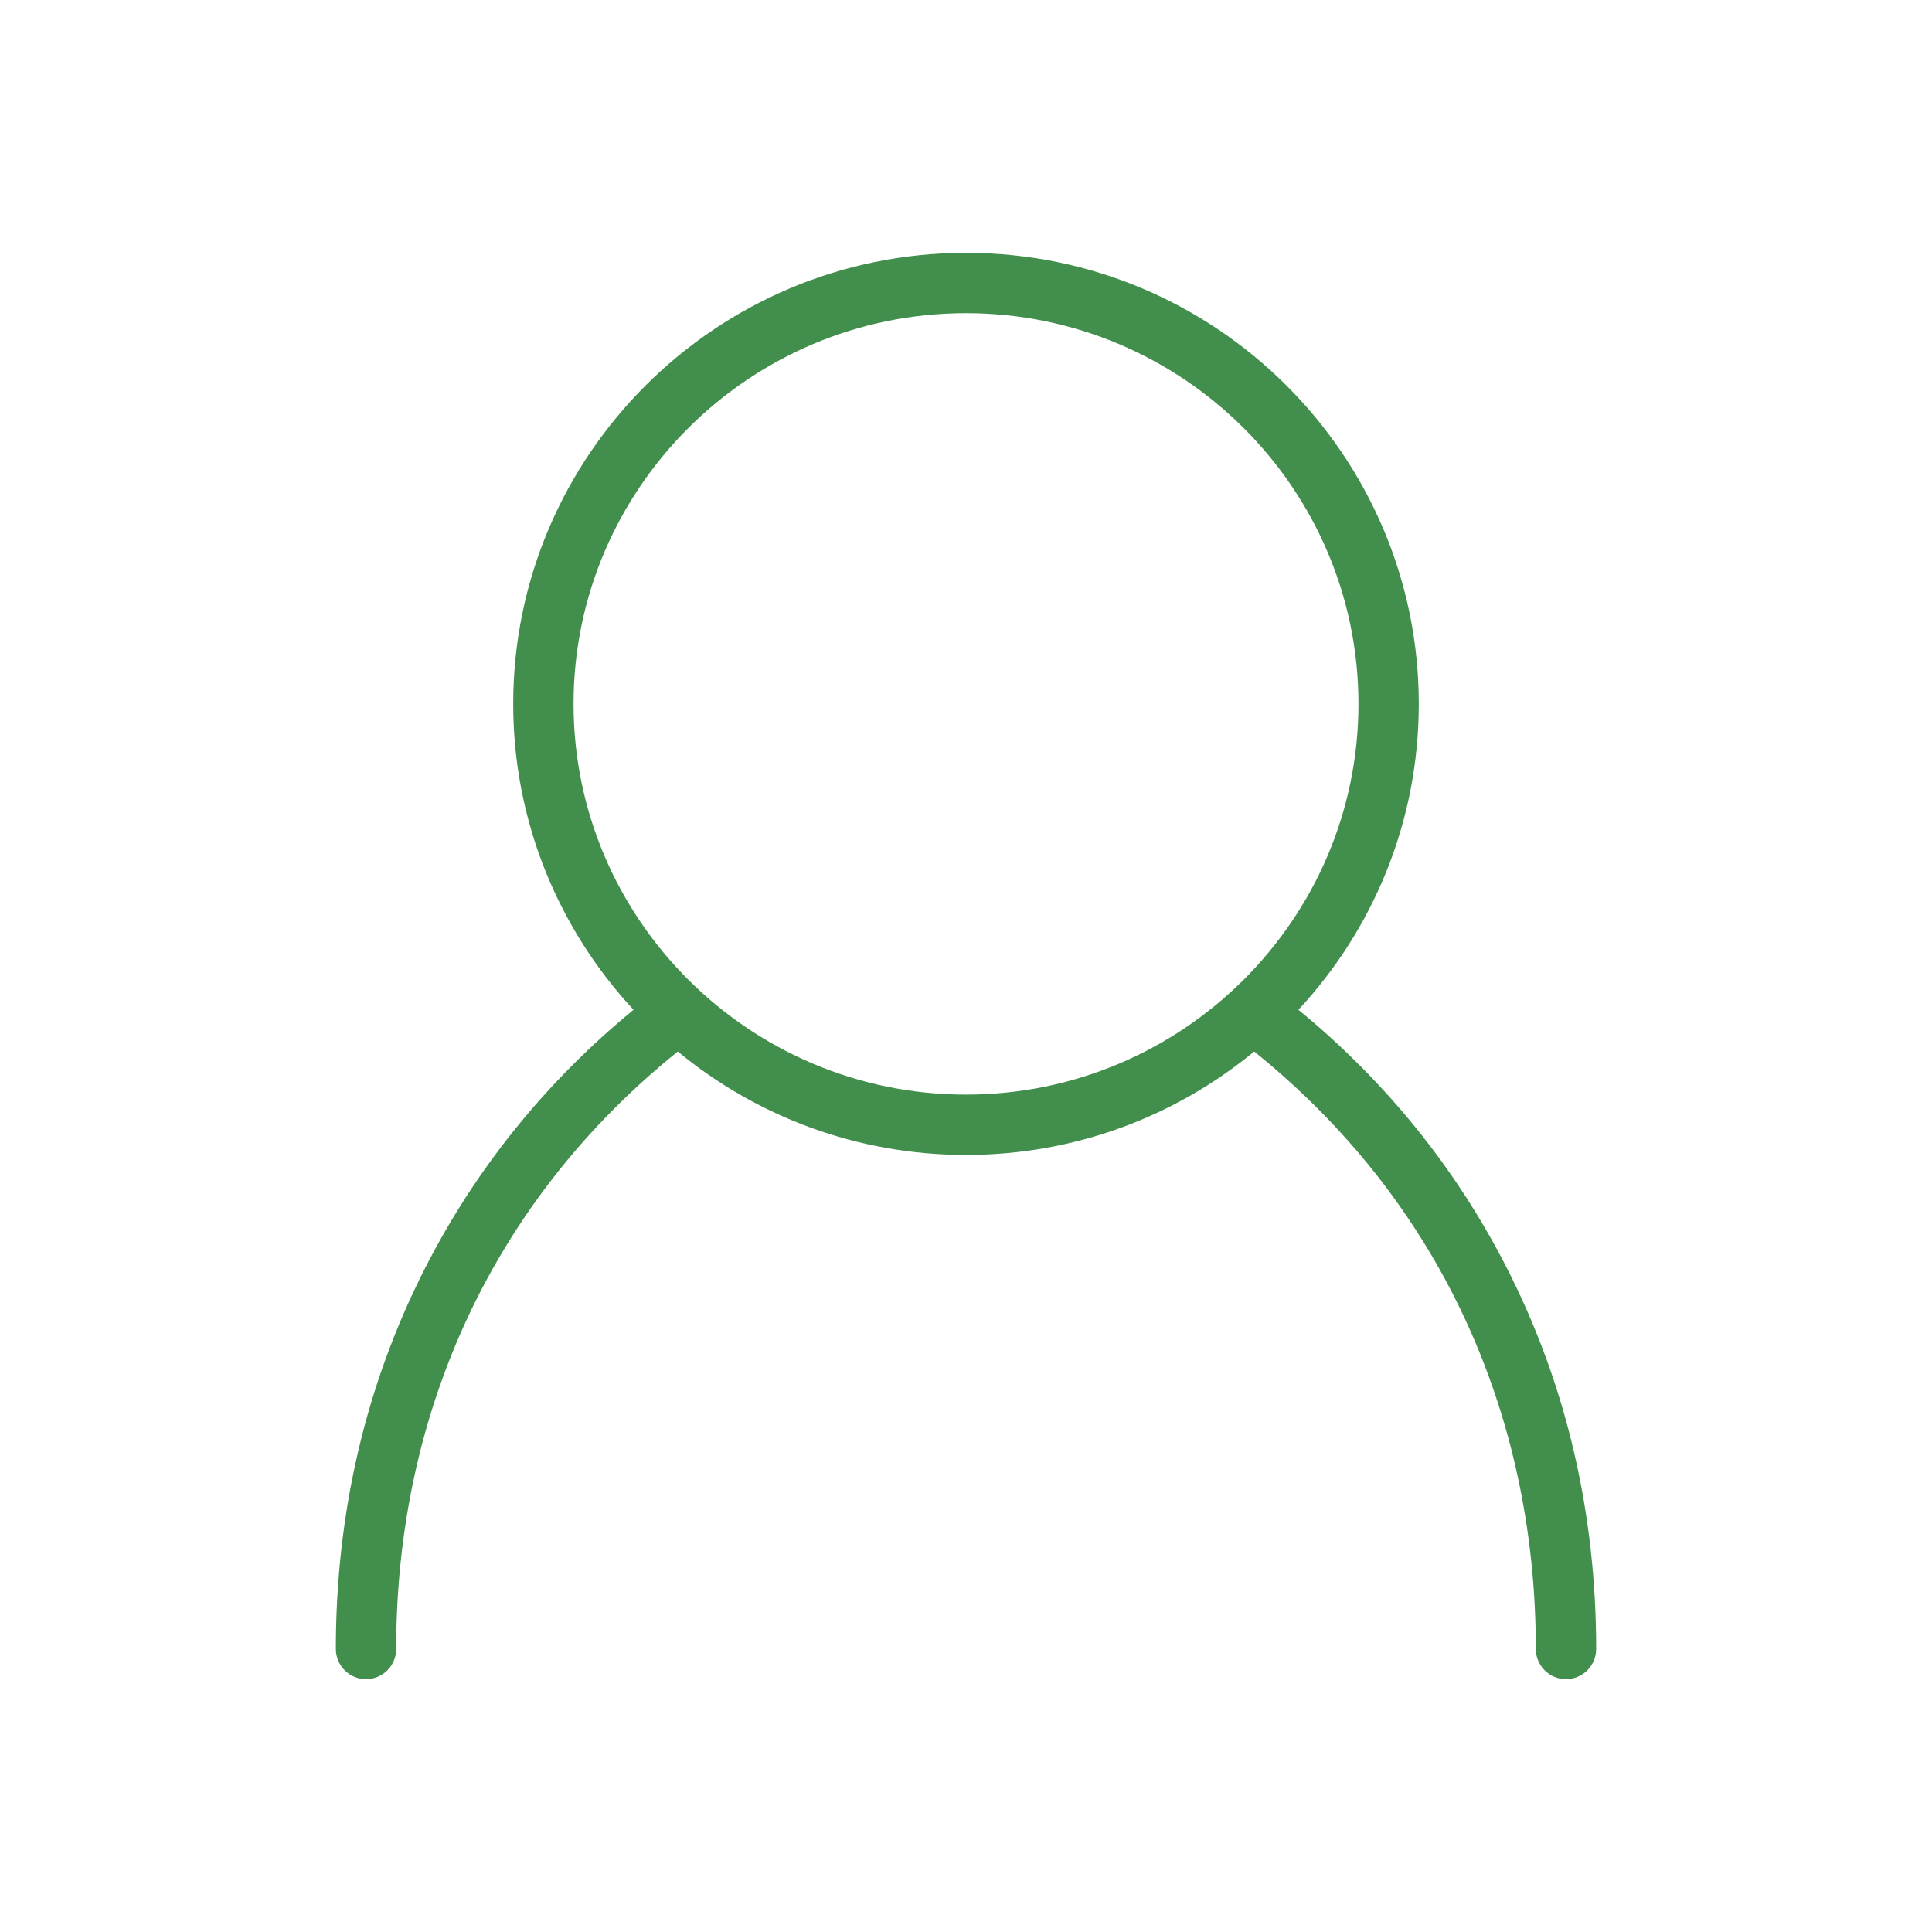 <?xml version="1.0" encoding="UTF-8"?> <svg xmlns="http://www.w3.org/2000/svg" width="30" height="30" viewBox="0 0 30 30" fill="none"> <path d="M23.4 19.693C22.61 18.144 21.522 16.796 20.162 15.68C21.322 14.431 22.031 12.761 22.031 10.93C22.031 7.068 18.877 3.926 15 3.926C11.123 3.926 7.969 7.068 7.969 10.93C7.969 12.761 8.678 14.43 9.837 15.68C8.478 16.796 7.389 18.144 6.6 19.693C5.681 21.497 5.215 23.486 5.215 25.605C5.215 25.864 5.425 26.074 5.684 26.074C5.942 26.074 6.152 25.864 6.152 25.605C6.152 21.879 7.702 18.598 10.525 16.328C11.741 17.331 13.301 17.934 15 17.934C16.699 17.934 18.258 17.331 19.475 16.328C22.298 18.598 23.848 21.879 23.848 25.605C23.848 25.864 24.058 26.074 24.316 26.074C24.575 26.074 24.785 25.864 24.785 25.605C24.785 23.486 24.319 21.497 23.4 19.693ZM8.906 10.93C8.906 7.585 11.64 4.863 15 4.863C18.36 4.863 21.094 7.585 21.094 10.93C21.094 14.275 18.36 16.997 15 16.997C11.64 16.997 8.906 14.275 8.906 10.93Z" fill="#428F4D"></path> </svg> 